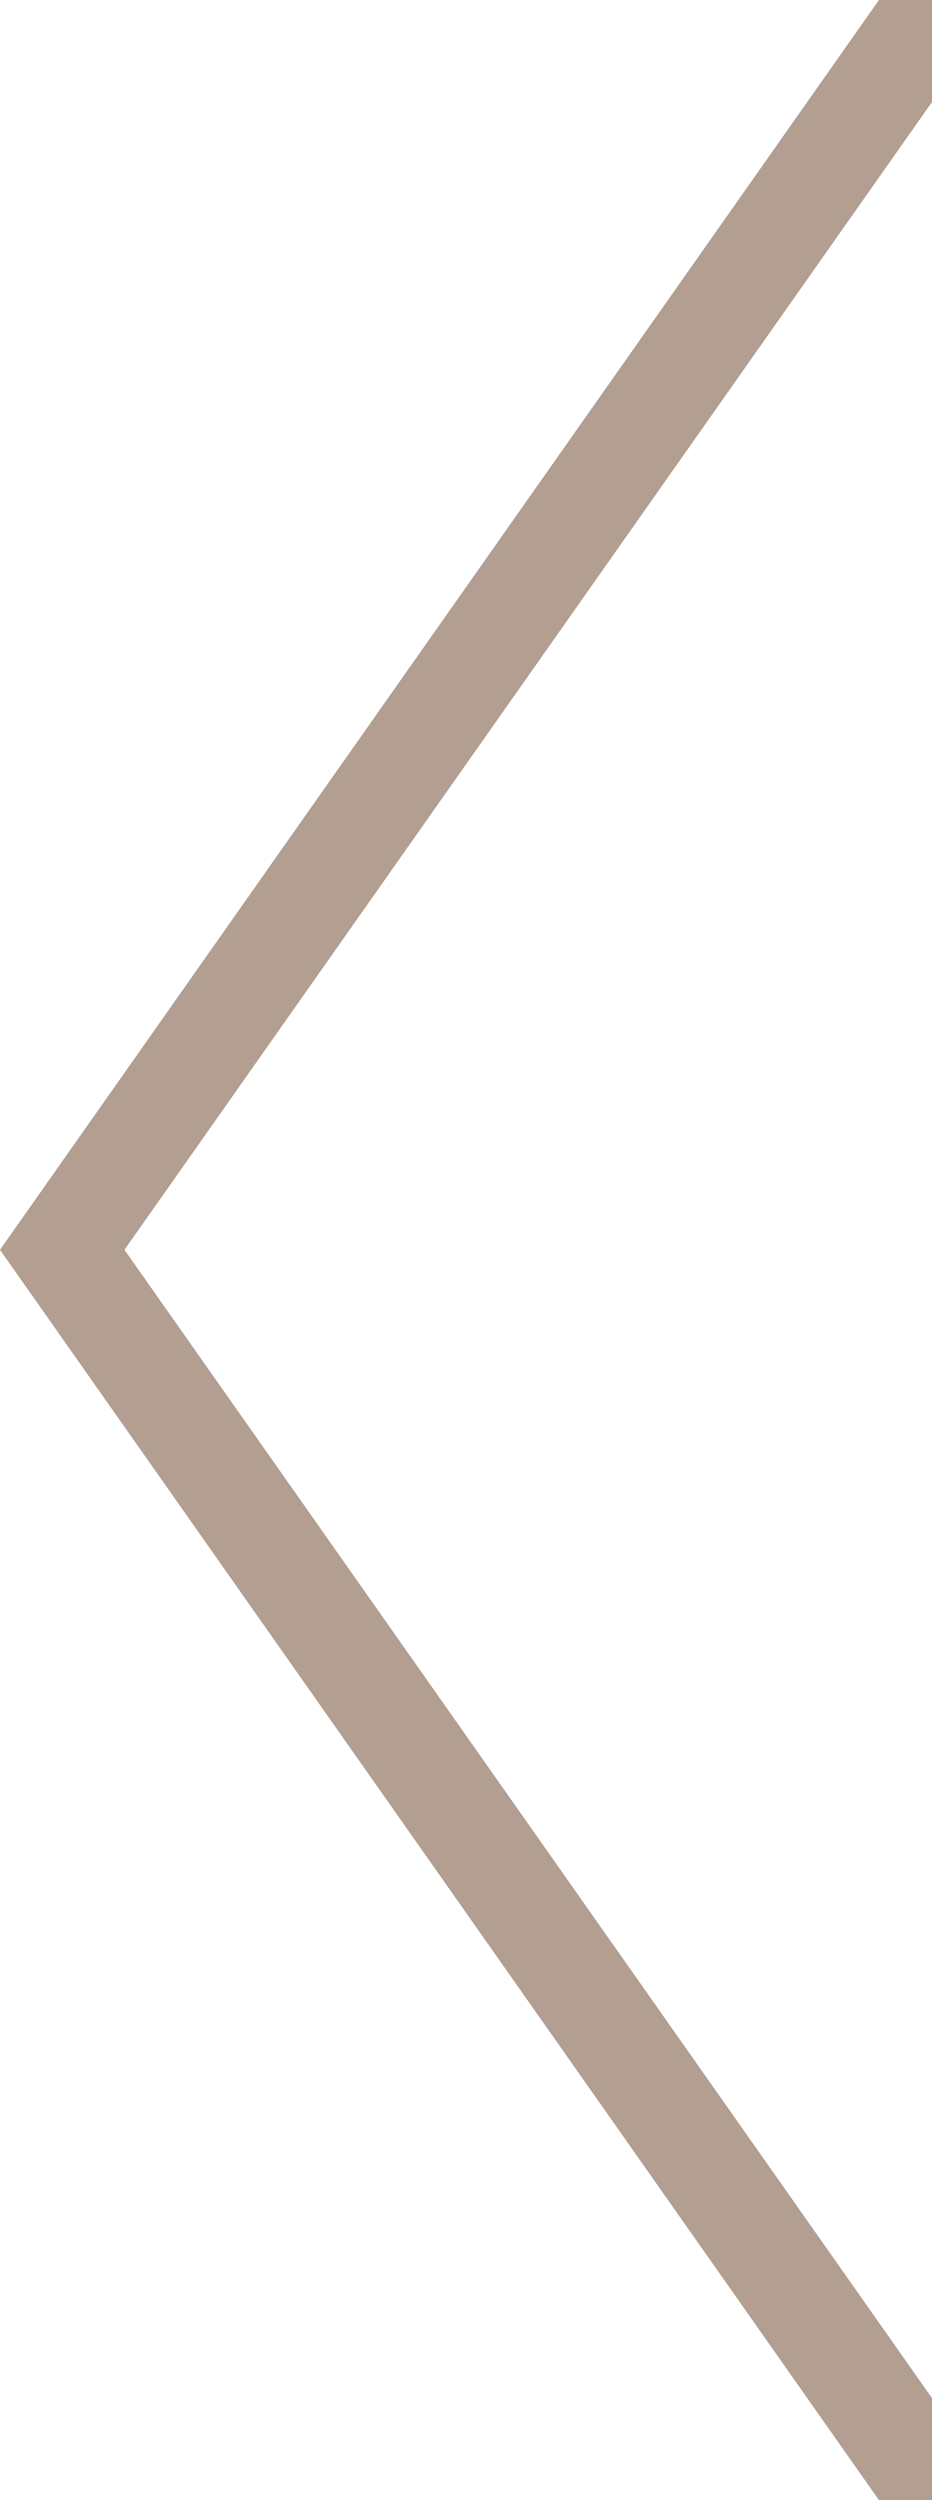 <svg id="Layer_1" data-name="Layer 1" xmlns="http://www.w3.org/2000/svg" viewBox="0 0 18.27 49.01"><defs><style>.cls-1{fill:#b29f92;}</style></defs><title>buttonend</title><polygon class="cls-1" points="18.27 47.01 2.44 24.5 18.27 2 18.27 0 17.23 0 0 24.5 17.23 49.01 18.27 49.01 18.27 47.01"/></svg>